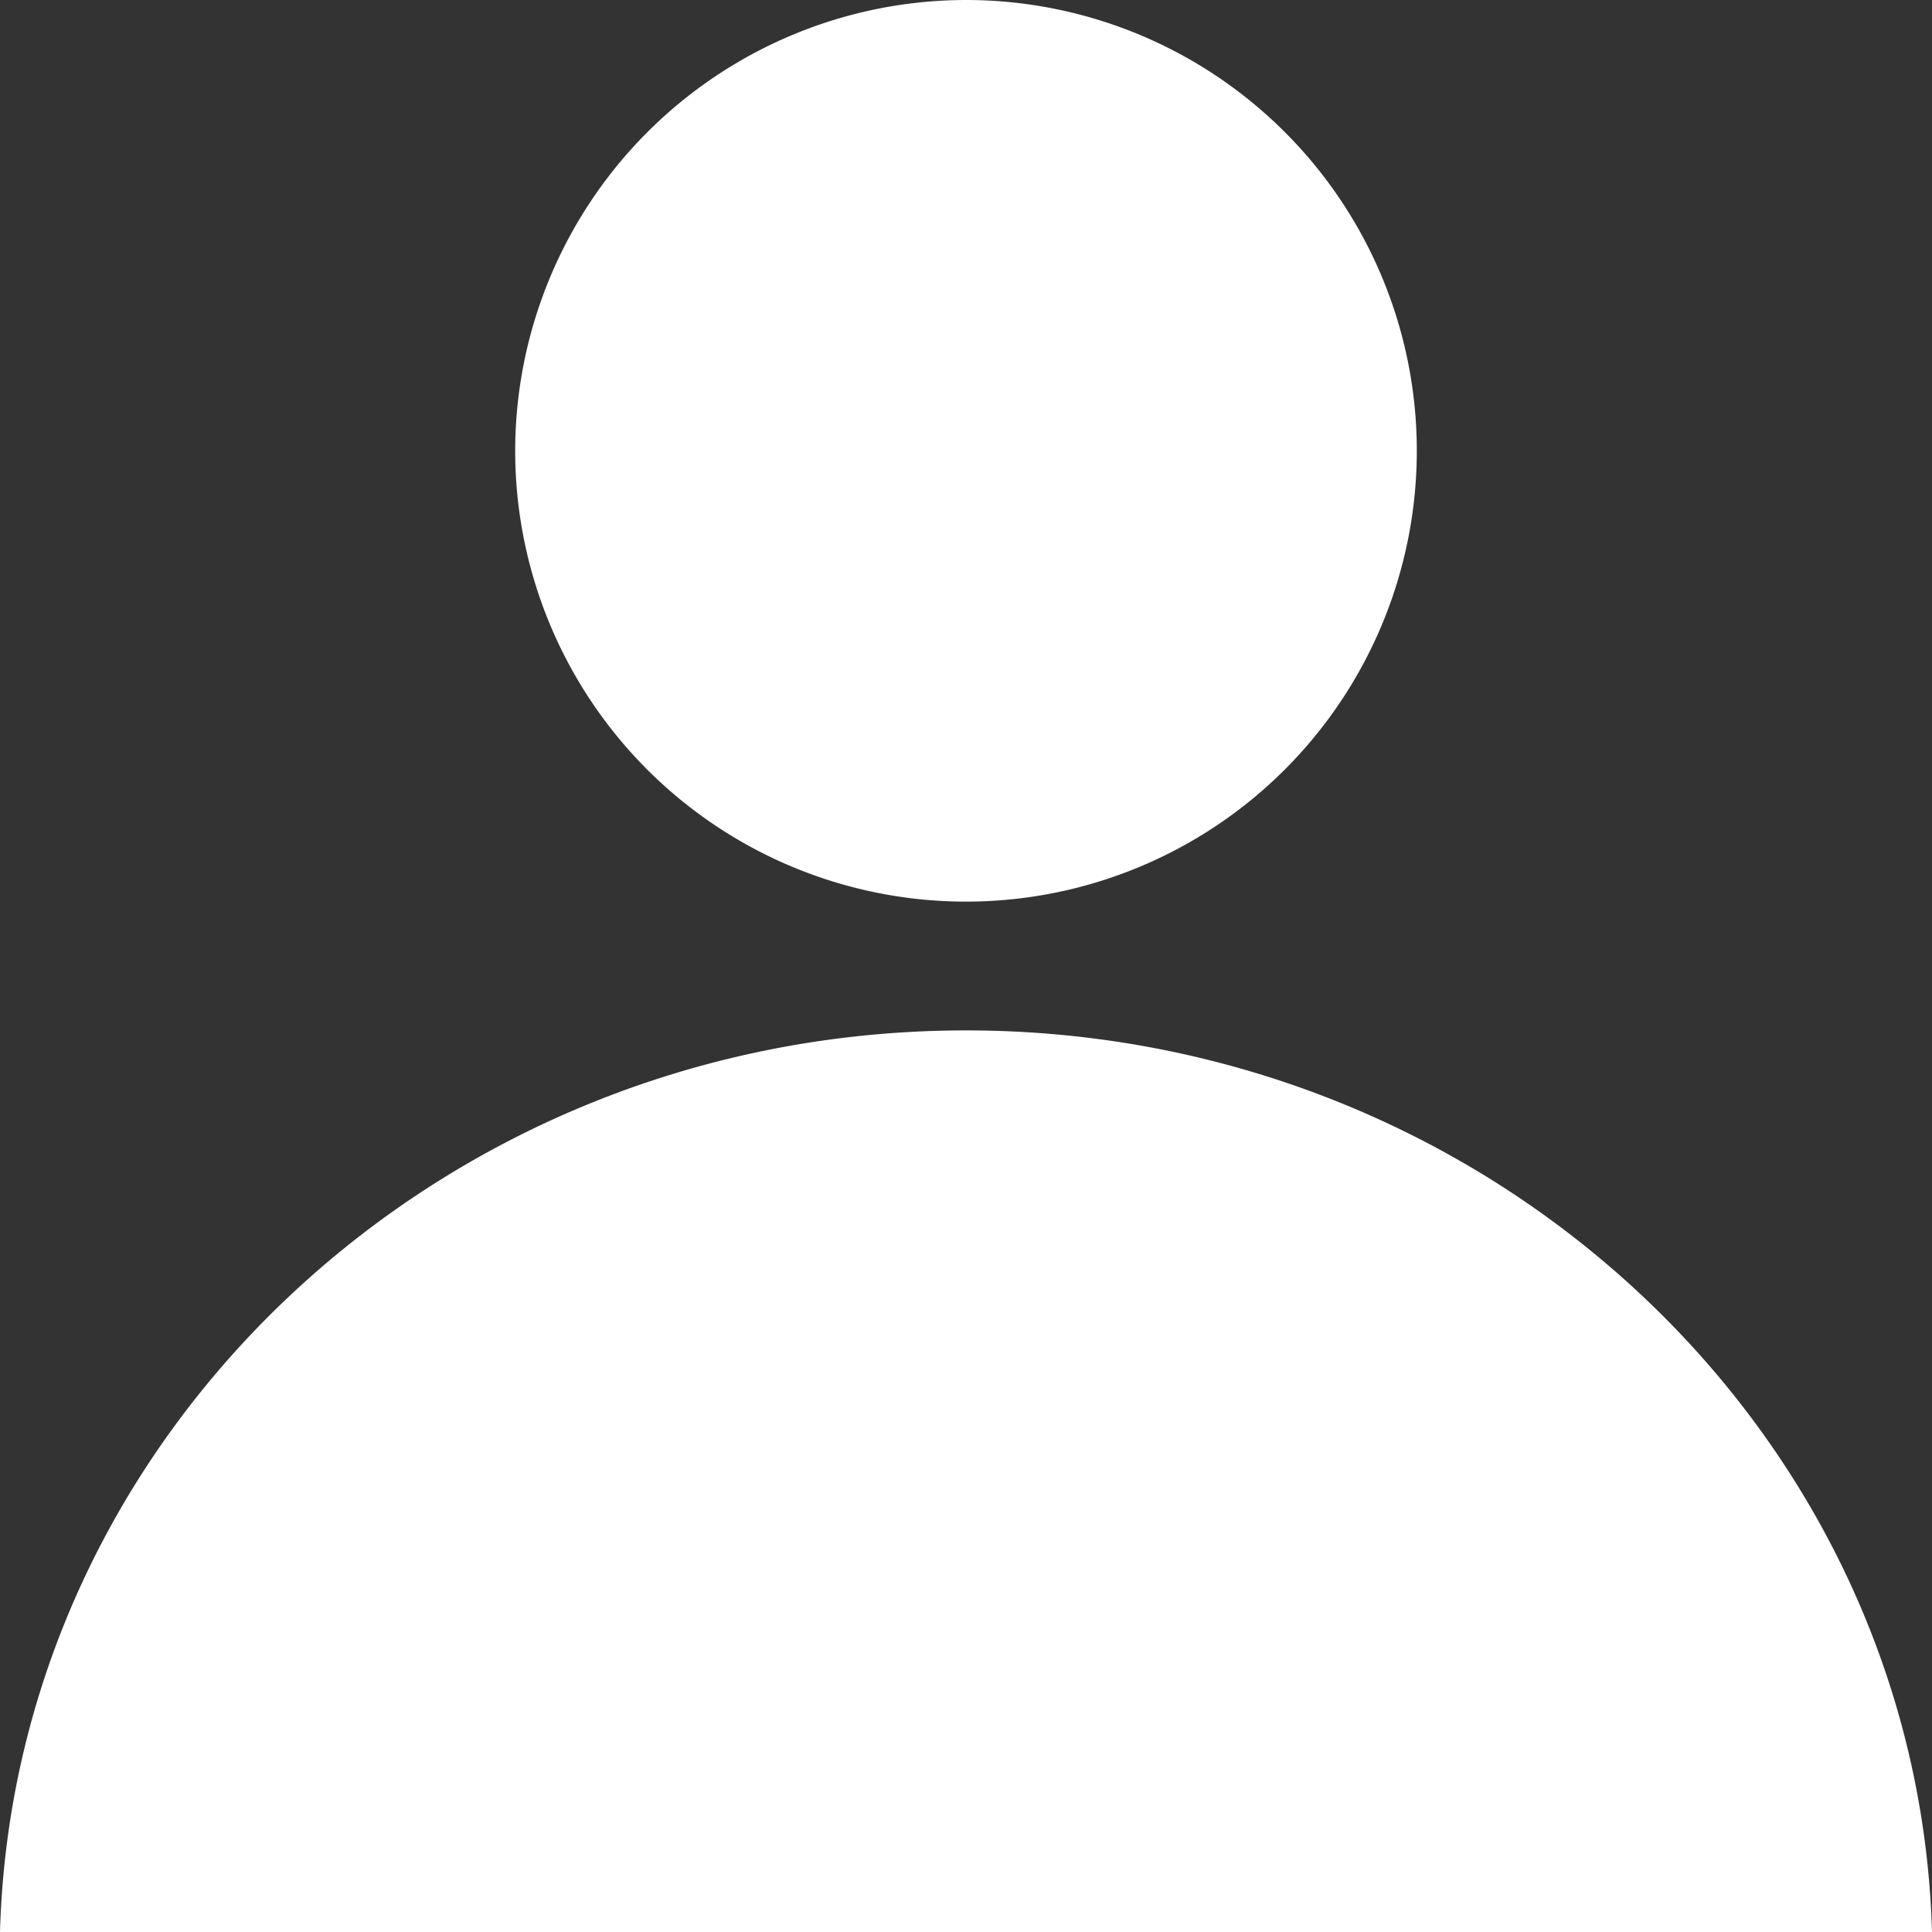 <svg id="Layer_1" data-name="Layer 1" xmlns="http://www.w3.org/2000/svg" viewBox="0 0 399.795 399.795">
  <rect x="0" y="0" width="399.795" height="399.795" fill="#333333" stroke="none"/>
  <defs>
    <style>
      .cls-1 {
        fill: #fff;
      }
    </style>
  </defs>
  <title>login</title>
  <path class="cls-1" d="M399.795,399.795H0C2.9,296.451,91.453,213.225,199.898,213.225S396.863,296.451,399.795,399.795ZM106.61,93.285A93.287,93.287,0,1,0,199.898,0,93.39,93.39,0,0,0,106.61,93.285Z"/>
</svg>
